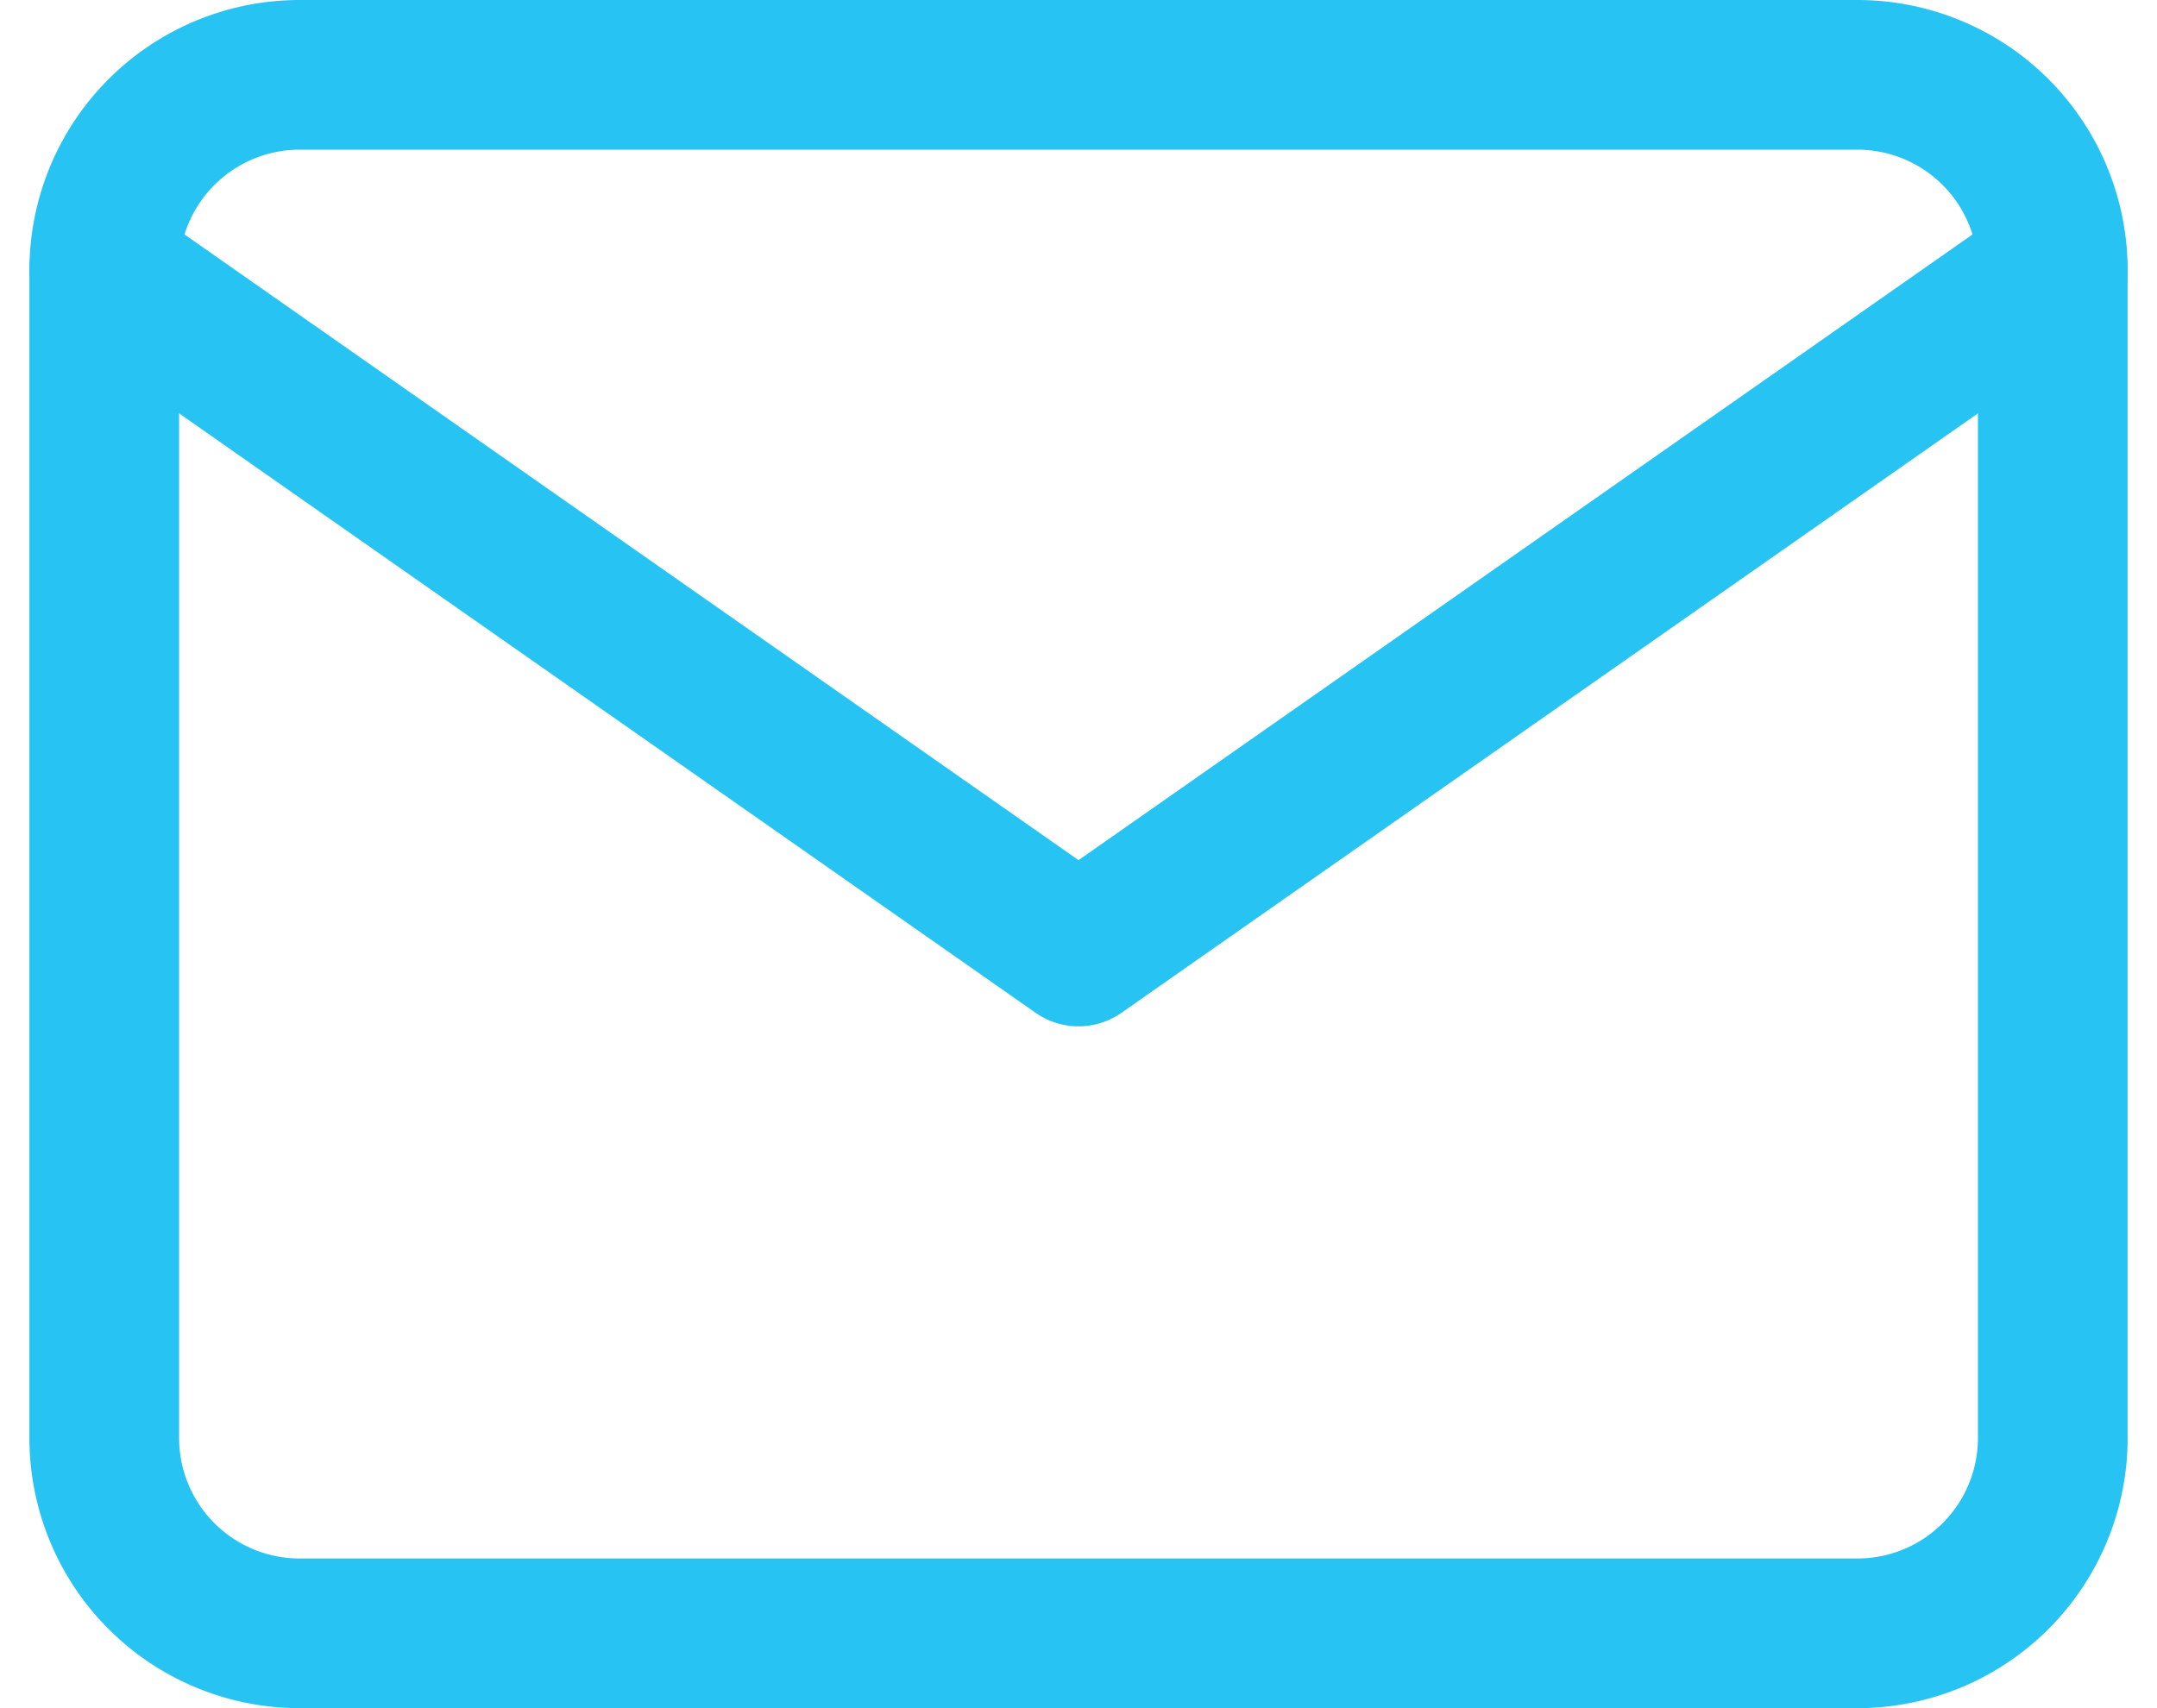 <svg xmlns="http://www.w3.org/2000/svg" width="72.045" height="57.065" viewBox="0 0 72.045 57.065"><g transform="translate(3.482 2.5)"><path d="M9.508,6H61.574a6.527,6.527,0,0,1,6.508,6.508V51.557a6.527,6.527,0,0,1-6.508,6.508H9.508A6.527,6.527,0,0,1,3,51.557V12.508A6.527,6.527,0,0,1,9.508,6Z" transform="translate(-3 -6)" fill="none" stroke="#27c4f3" stroke-linecap="round" stroke-linejoin="round" stroke-width="5"/><path d="M68.082,9,35.541,31.779,3,9" transform="translate(-3 -2.492)" fill="none" stroke="#27c4f3" stroke-linecap="round" stroke-linejoin="round" stroke-width="5"/></g></svg>